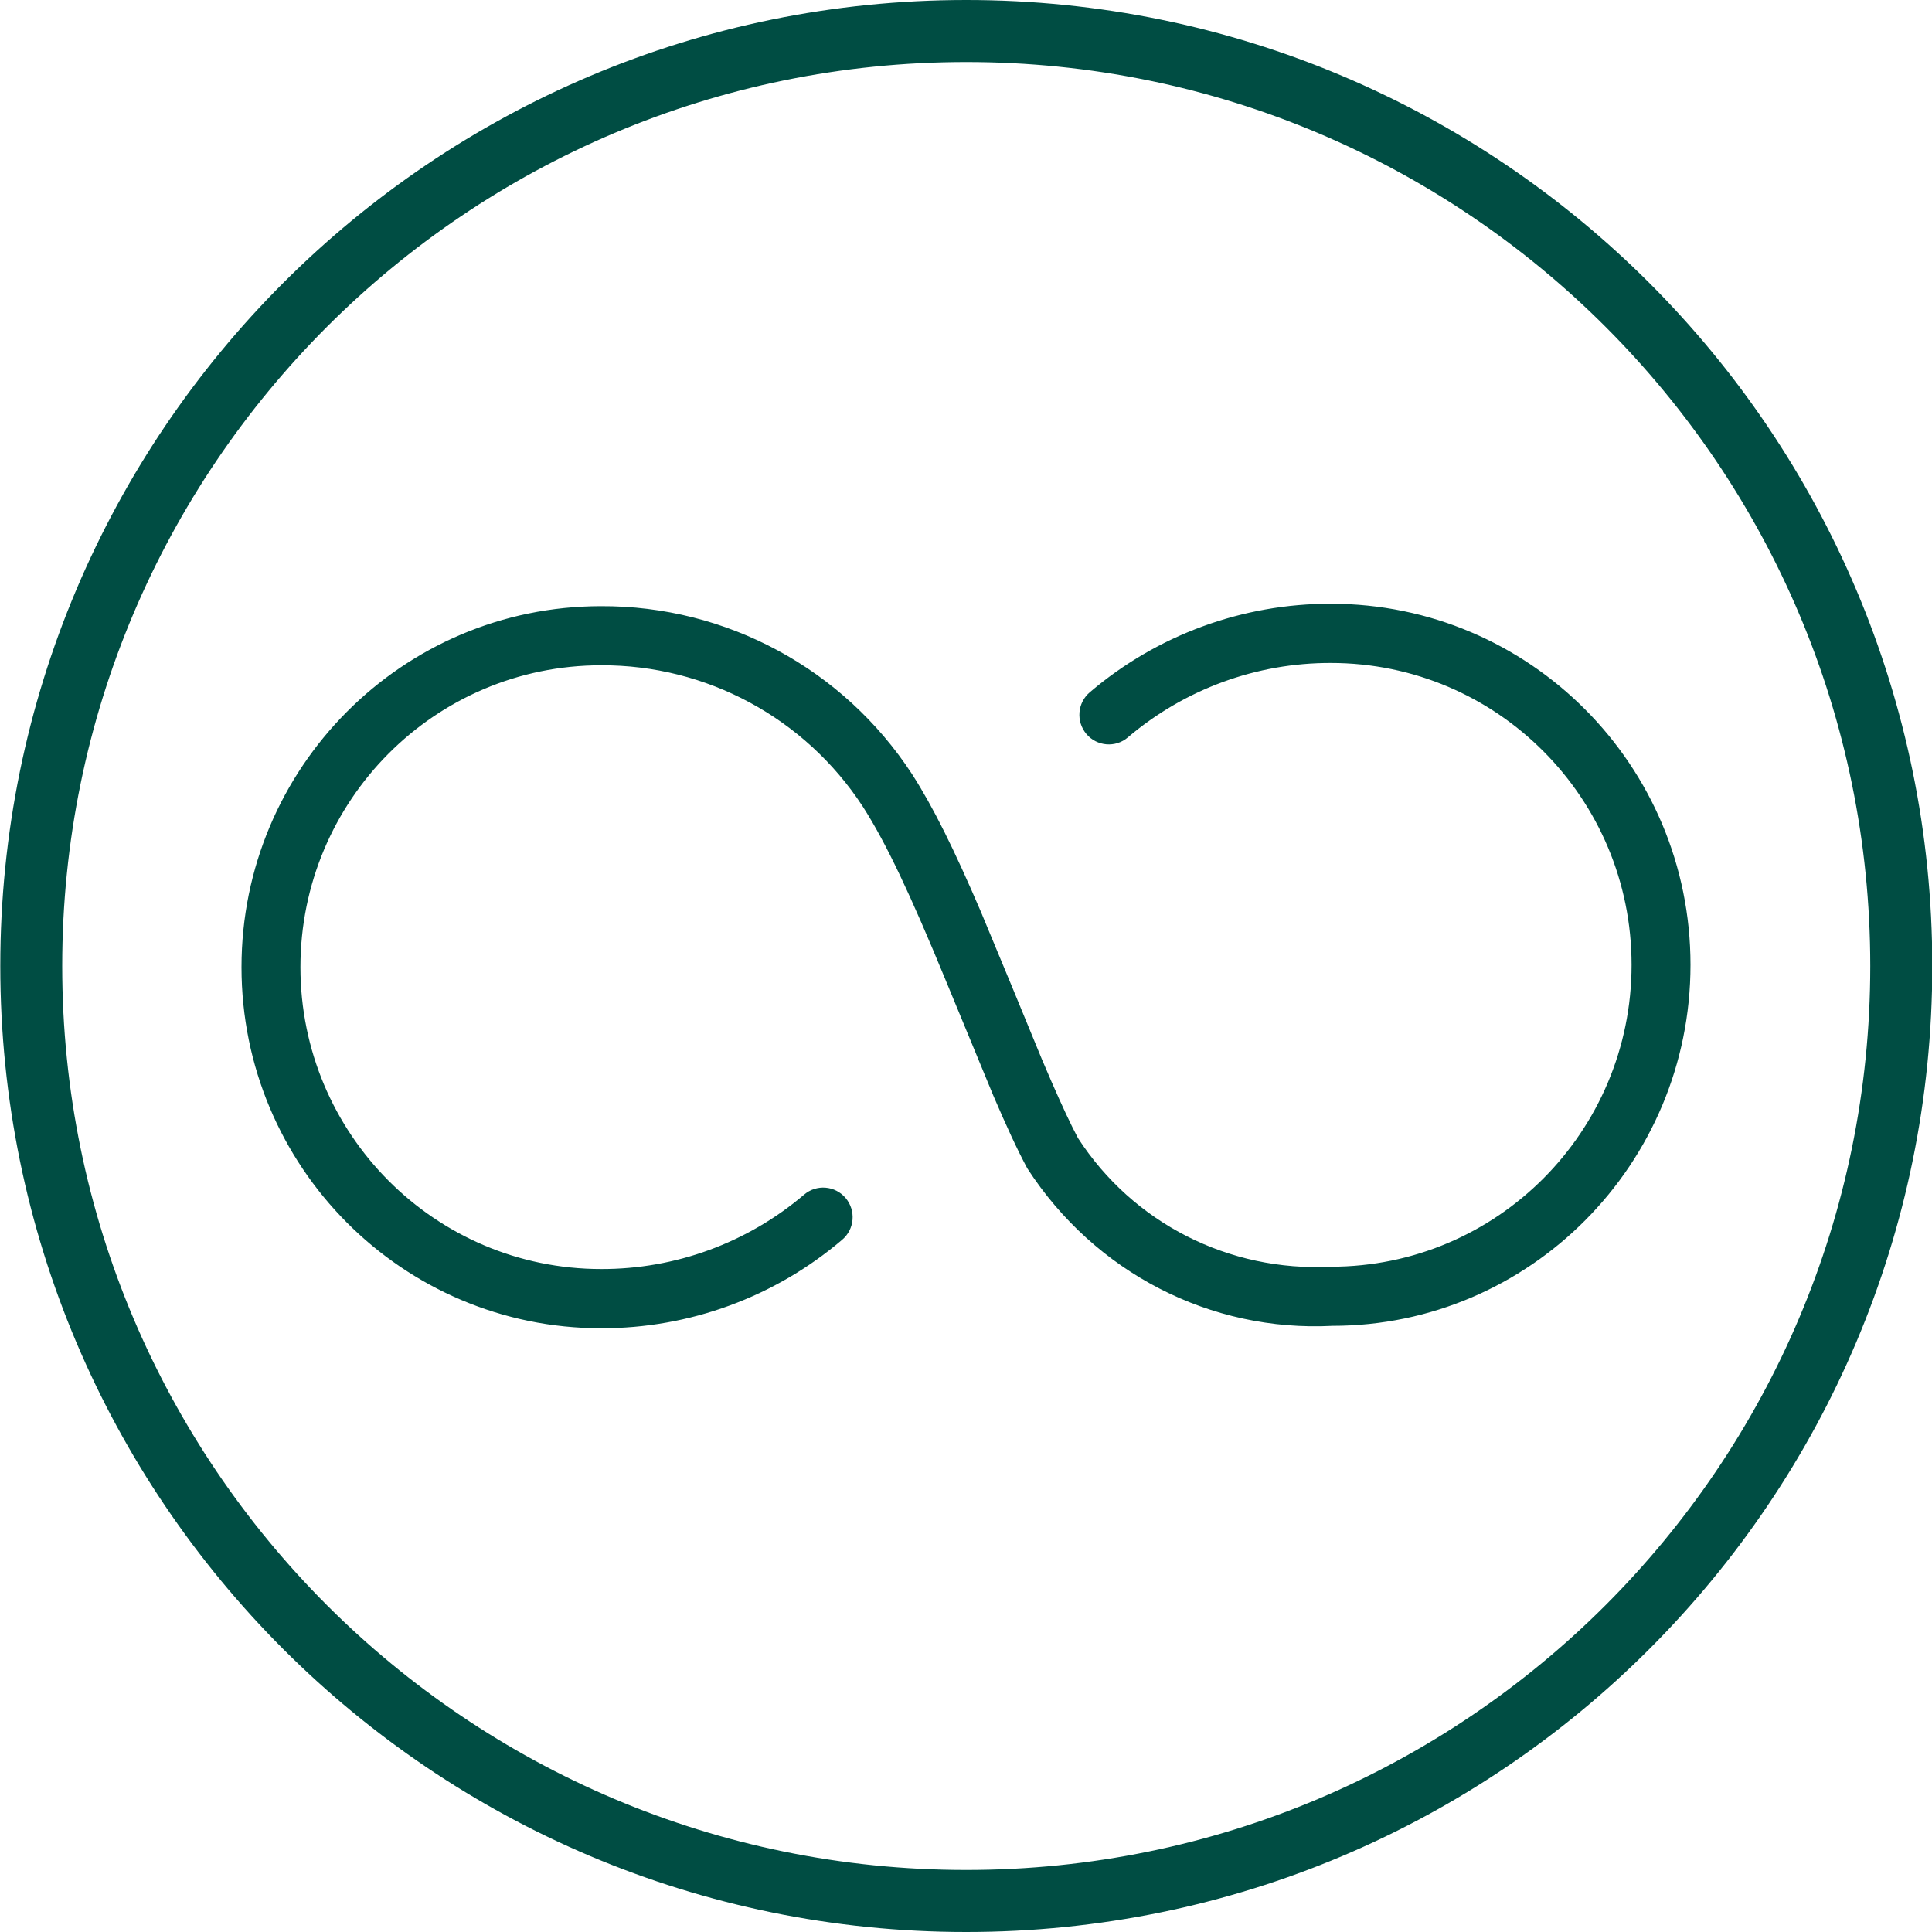 <?xml version="1.0" encoding="UTF-8"?>
<svg width="20px" height="20px" viewBox="0 0 20 20" version="1.1" xmlns="http://www.w3.org/2000/svg" xmlns:xlink="http://www.w3.org/1999/xlink">
    <title>64D3DA92-97B4-447F-894A-AA0E70EC5DC9</title>
    <g id="Designs" stroke="none" stroke-width="1" fill="none" fill-rule="evenodd">
        <g id="Home-Page---Shop-Dropdown---Hover" transform="translate(-205, -281)">
            <g id="dropdown" transform="translate(0, 80)">
                <g id="shop-by-experience" transform="translate(205, 42)">
                    <g id="icon" transform="translate(0, 159)">
                        <rect id="Rectangle" fill="#D8D8D8" opacity="0" x="0" y="0" width="20" height="20"></rect>
                        <path d="M10.002,4.54747351e-13 C4.48,4.54747351e-13 0.003,4.477 0.003,10 C0.003,15.523 4.48,20 10.002,20 C15.525,20 20.003,15.523 20.003,10 C20.003,4.477 15.525,4.54747351e-13 10.002,4.54747351e-13 Z M10.002,0.642 C15.171,0.642 19.361,4.831 19.361,10 C19.361,15.169 15.171,19.358 10.002,19.358 C4.834,19.358 0.644,15.169 0.644,10 C0.644,4.831 4.834,0.642 10.002,0.642 Z" id="Oval" fill="#004D43" fill-rule="nonzero"></path>
                        <path d="M13.778,6.25 C15.834,6.25 17.5,7.923 17.5,9.988 C17.5,12.052 15.834,13.725 13.794,13.725 C12.534,13.79 11.335,13.177 10.634,12.094 C10.529,11.898 10.418,11.657 10.283,11.342 L9.787,10.141 C9.426,9.265 9.176,8.73 8.93,8.347 C8.332,7.432 7.313,6.882 6.222,6.887 C4.503,6.887 3.11,8.286 3.11,10.012 C3.11,11.738 4.503,13.137 6.223,13.137 C6.992,13.139 7.737,12.866 8.324,12.367 C8.452,12.257 8.645,12.273 8.754,12.402 C8.863,12.532 8.847,12.725 8.718,12.834 C8.021,13.428 7.135,13.752 6.222,13.75 C4.166,13.75 2.5,12.077 2.5,10.012 C2.5,7.948 4.166,6.275 6.221,6.275 C7.517,6.269 8.729,6.922 9.441,8.013 C9.663,8.359 9.877,8.793 10.151,9.431 L10.489,10.245 C10.595,10.503 10.732,10.837 10.785,10.964 L10.884,11.195 C10.994,11.447 11.084,11.64 11.159,11.781 C11.728,12.66 12.72,13.167 13.778,13.113 C15.497,13.113 16.89,11.714 16.89,9.988 C16.89,8.262 15.497,6.863 13.777,6.863 C13.008,6.861 12.263,7.134 11.676,7.633 C11.548,7.743 11.355,7.727 11.246,7.598 C11.137,7.468 11.153,7.275 11.282,7.166 C11.979,6.572 12.865,6.248 13.778,6.25 Z" id="Path" fill="#004D43" fill-rule="nonzero"></path>
                    </g>
                </g>
            </g>
        </g>
    </g>
</svg>